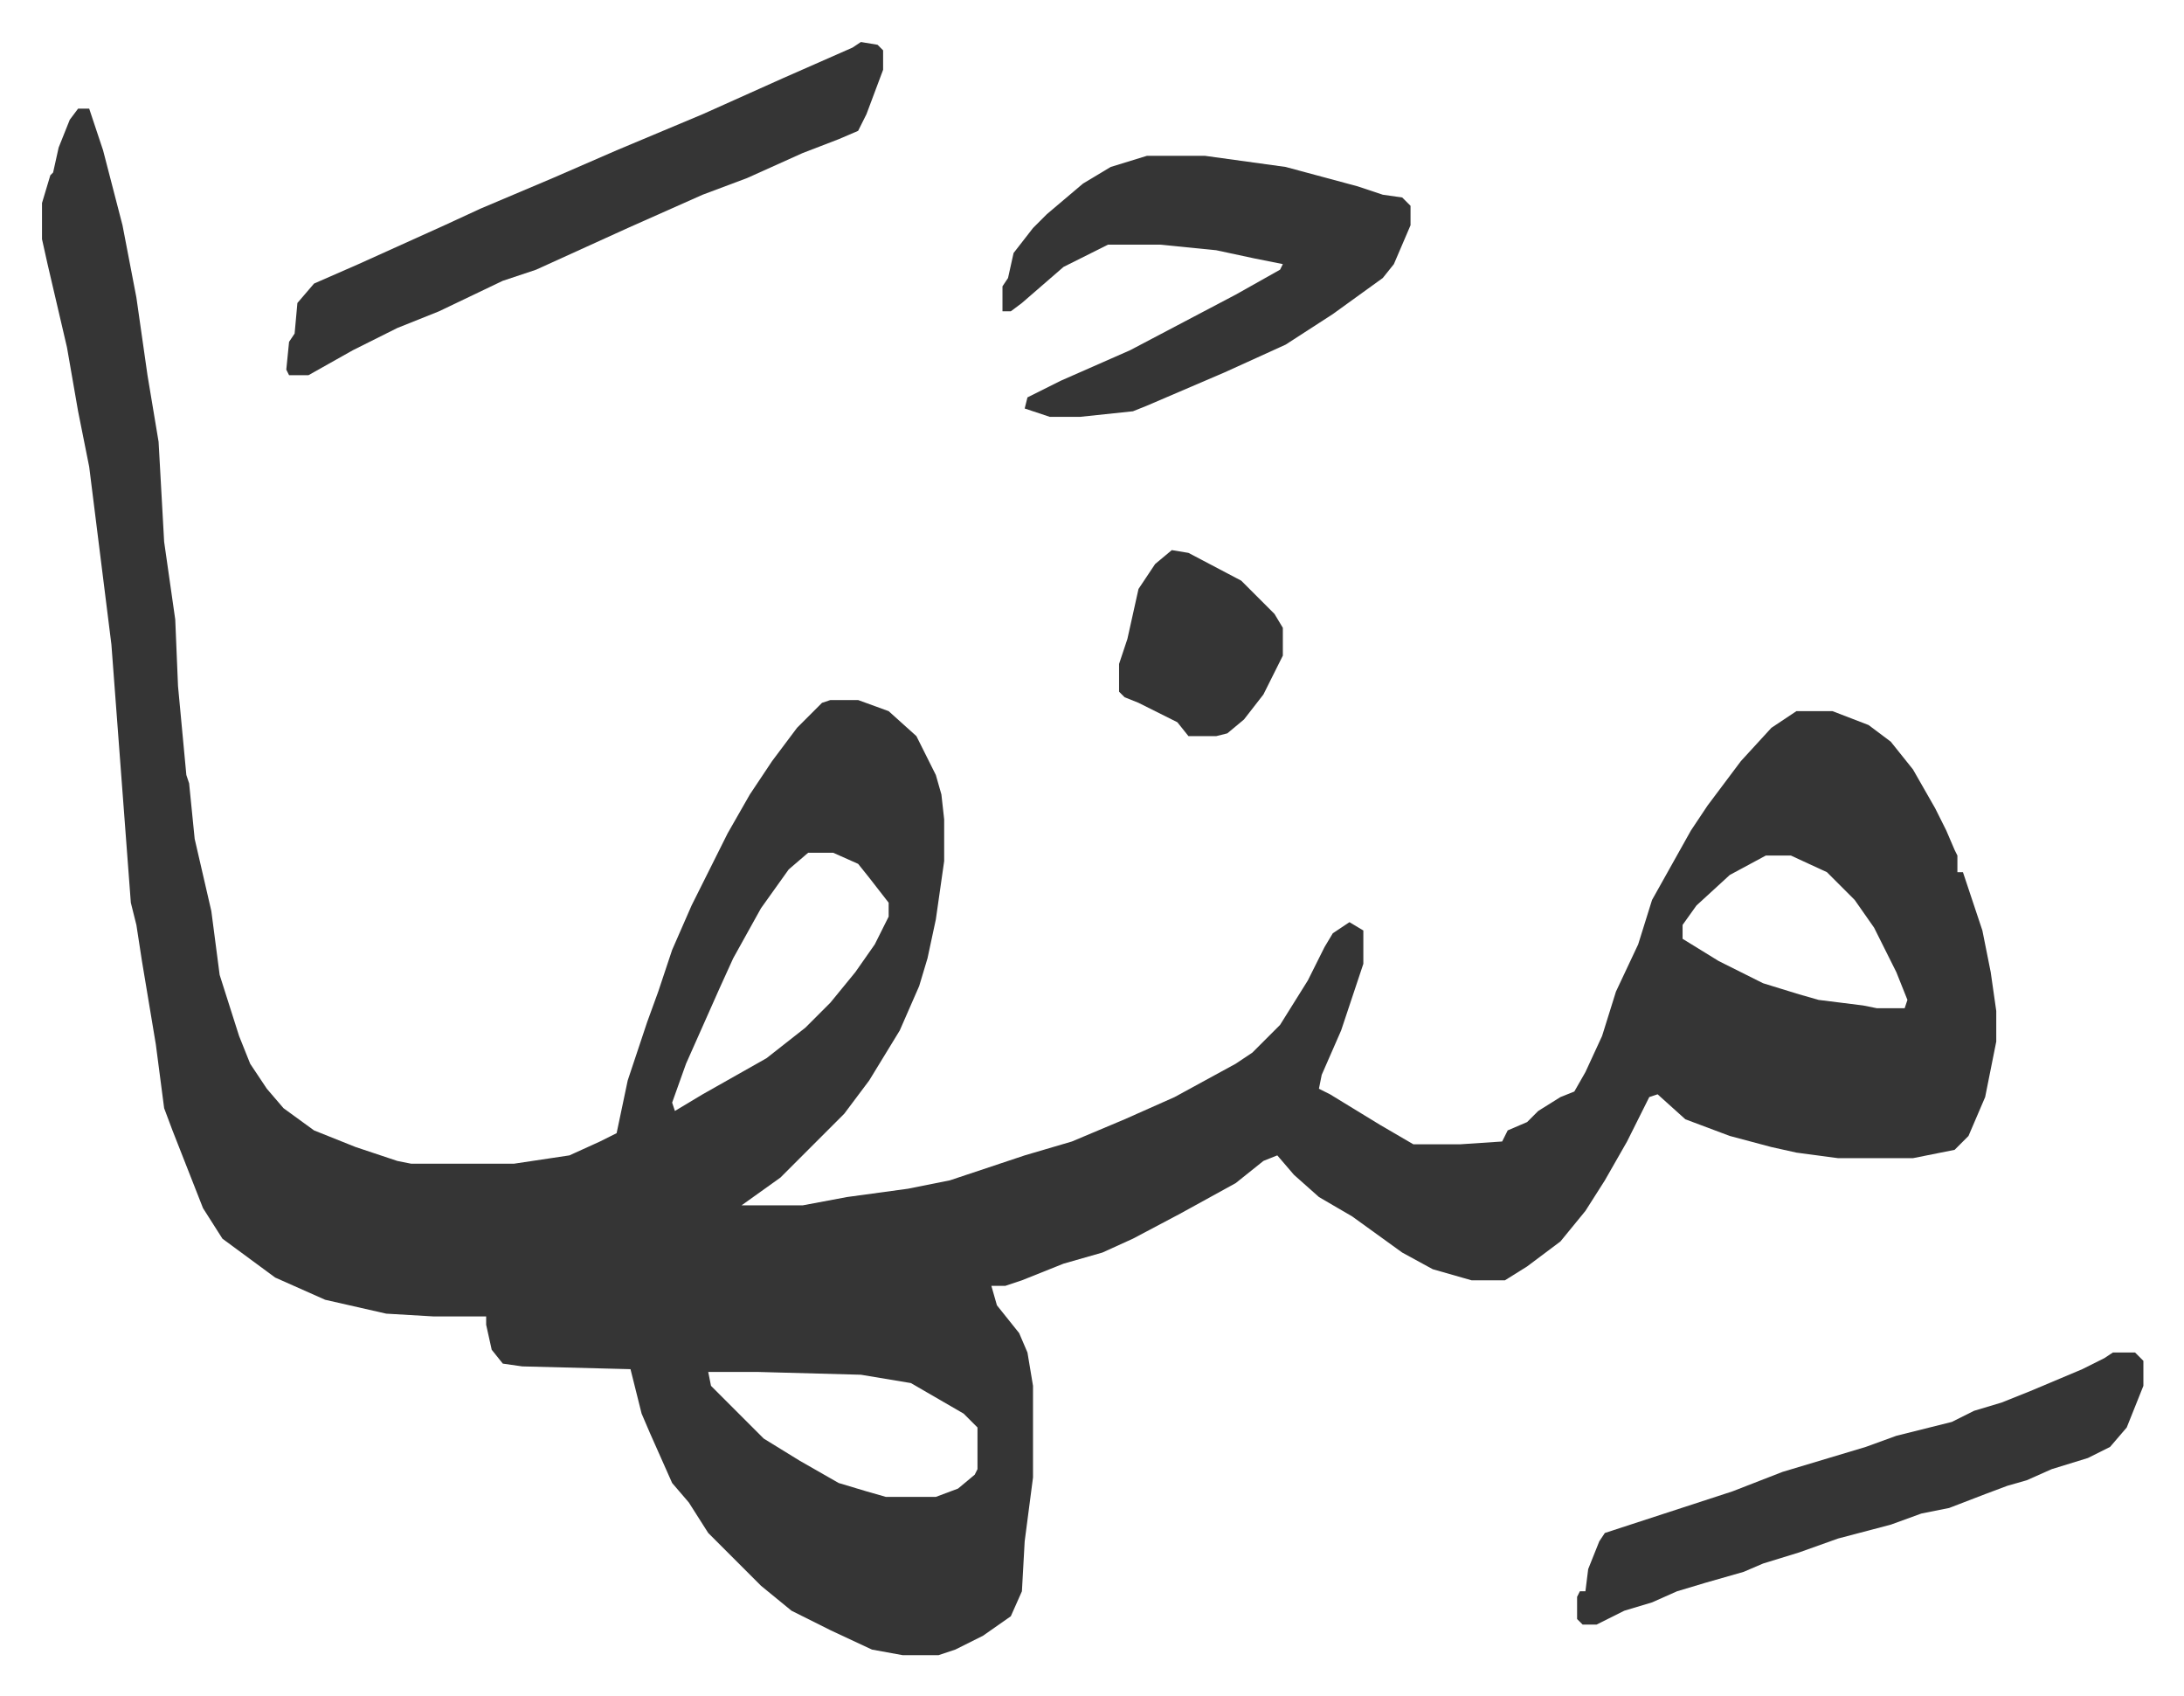 <svg xmlns="http://www.w3.org/2000/svg" role="img" viewBox="-15.13 480.87 786.76 610.76"><path fill="#353535" id="rule_normal" d="M13 520h4l5 15 7 27 5 26 4 28 4 24 2 36 4 28 1 24 3 32 1 3 2 20 6 26 3 23 7 22 4 10 6 9 6 7 11 8 15 6 15 5 5 1h37l20-3 11-5 6-3 4-19 7-21 4-11 5-15 7-16 5-10 8-16 8-14 8-12 9-12 9-9 3-1h10l11 4 10 9 7 14 2 7 1 9v15l-3 21-3 14-3 10-7 16-11 18-9 12-23 23-14 10h22l16-3 22-3 15-3 27-9 17-5 19-8 18-8 22-12 6-4 10-10 10-16 6-12 3-5 6-4 5 3v12l-8 24-7 16-1 5 4 2 18 11 12 7h17l15-1 2-4 7-3 4-4 8-5 5-2 4-7 6-13 5-16 8-17 5-16 14-25 6-9 12-16 11-12 9-6h13l13 5 8 6 8 10 8 14 4 8 3 7 1 2v6h2l7 21 3 15 2 14v11l-4 20-6 14-5 5-15 3h-27l-15-2-9-2-15-4-16-6-10-9-3 1-8 16-8 14-7 11-9 11-12 9-8 5h-12l-14-4-11-6-18-13-12-7-9-8-6-7-5 2-10 8-20 11-17 9-11 5-14 4-15 6-6 2h-5l2 7 8 10 3 7 2 12v33l-3 23-1 18-4 9-10 7-10 5-6 2h-13l-11-2-15-7-14-7-11-9-19-19-7-11-6-7-8-18-3-7-4-16-39-1-7-1-4-5-2-9v-3h-19l-17-1-22-5-18-8-19-14-7-11-11-28-3-8-3-23-5-30-2-13-2-8-7-93-8-64-4-20-4-23-7-30-2-9v-13l3-10 1-1 2-9 4-10zm263 268l-7 6-10 14-10 18-5 11-12 27-5 14 1 3 10-6 23-13 14-11 9-9 9-11 7-10 5-10v-5l-7-9-4-5-9-4zm345 1l-13 7-12 11-5 7v5l13 8 16 8 13 4 7 2 16 2 5 1h10l1-3-4-10-8-16-7-10-10-10-13-6zM240 975l1 5 19 19 13 8 14 8 10 3 7 2h18l8-3 6-5 1-2v-15l-5-5-19-11-18-3-37-1zm158-438h21l29 4 26 7 9 3 7 1 3 3v7l-6 14-4 5-18 13-17 11-22 10-28 12-5 2-19 2h-11l-9-3 1-4 12-6 25-11 19-10 19-10 16-9 1-2-10-2-14-3-20-2h-19l-16 8-15 13-4 3h-3v-9l2-3 2-9 7-9 5-5 13-11 10-6z"/><path fill="#353535" id="rule_normal" d="M295 496l6 1 2 2v7l-6 16-3 6-7 3-13 5-20 9-16 6-27 12-33 15-12 4-23 11-15 6-16 8-16 9h-7l-1-2 1-10 2-3 1-11 6-7 16-7 31-14 13-6 26-11 23-10 31-13 29-13 25-11zm451 472h8l3 3v9l-6 15-6 7-8 4-13 4-9 4-7 2-8 3-13 5-10 2-11 4-19 5-14 5-13 4-7 3-14 4-10 3-9 4-10 3-10 5h-5l-2-2v-8l1-2h2l1-8 4-10 2-3 46-15 18-7 30-9 11-4 20-5 8-4 10-3 10-4 19-8 8-4zM407 679l6 1 19 10 12 12 3 5v10l-7 14-7 9-6 5-4 1h-10l-4-5-14-7-5-2-2-2v-10l3-9 4-18 6-9z"/></svg>
